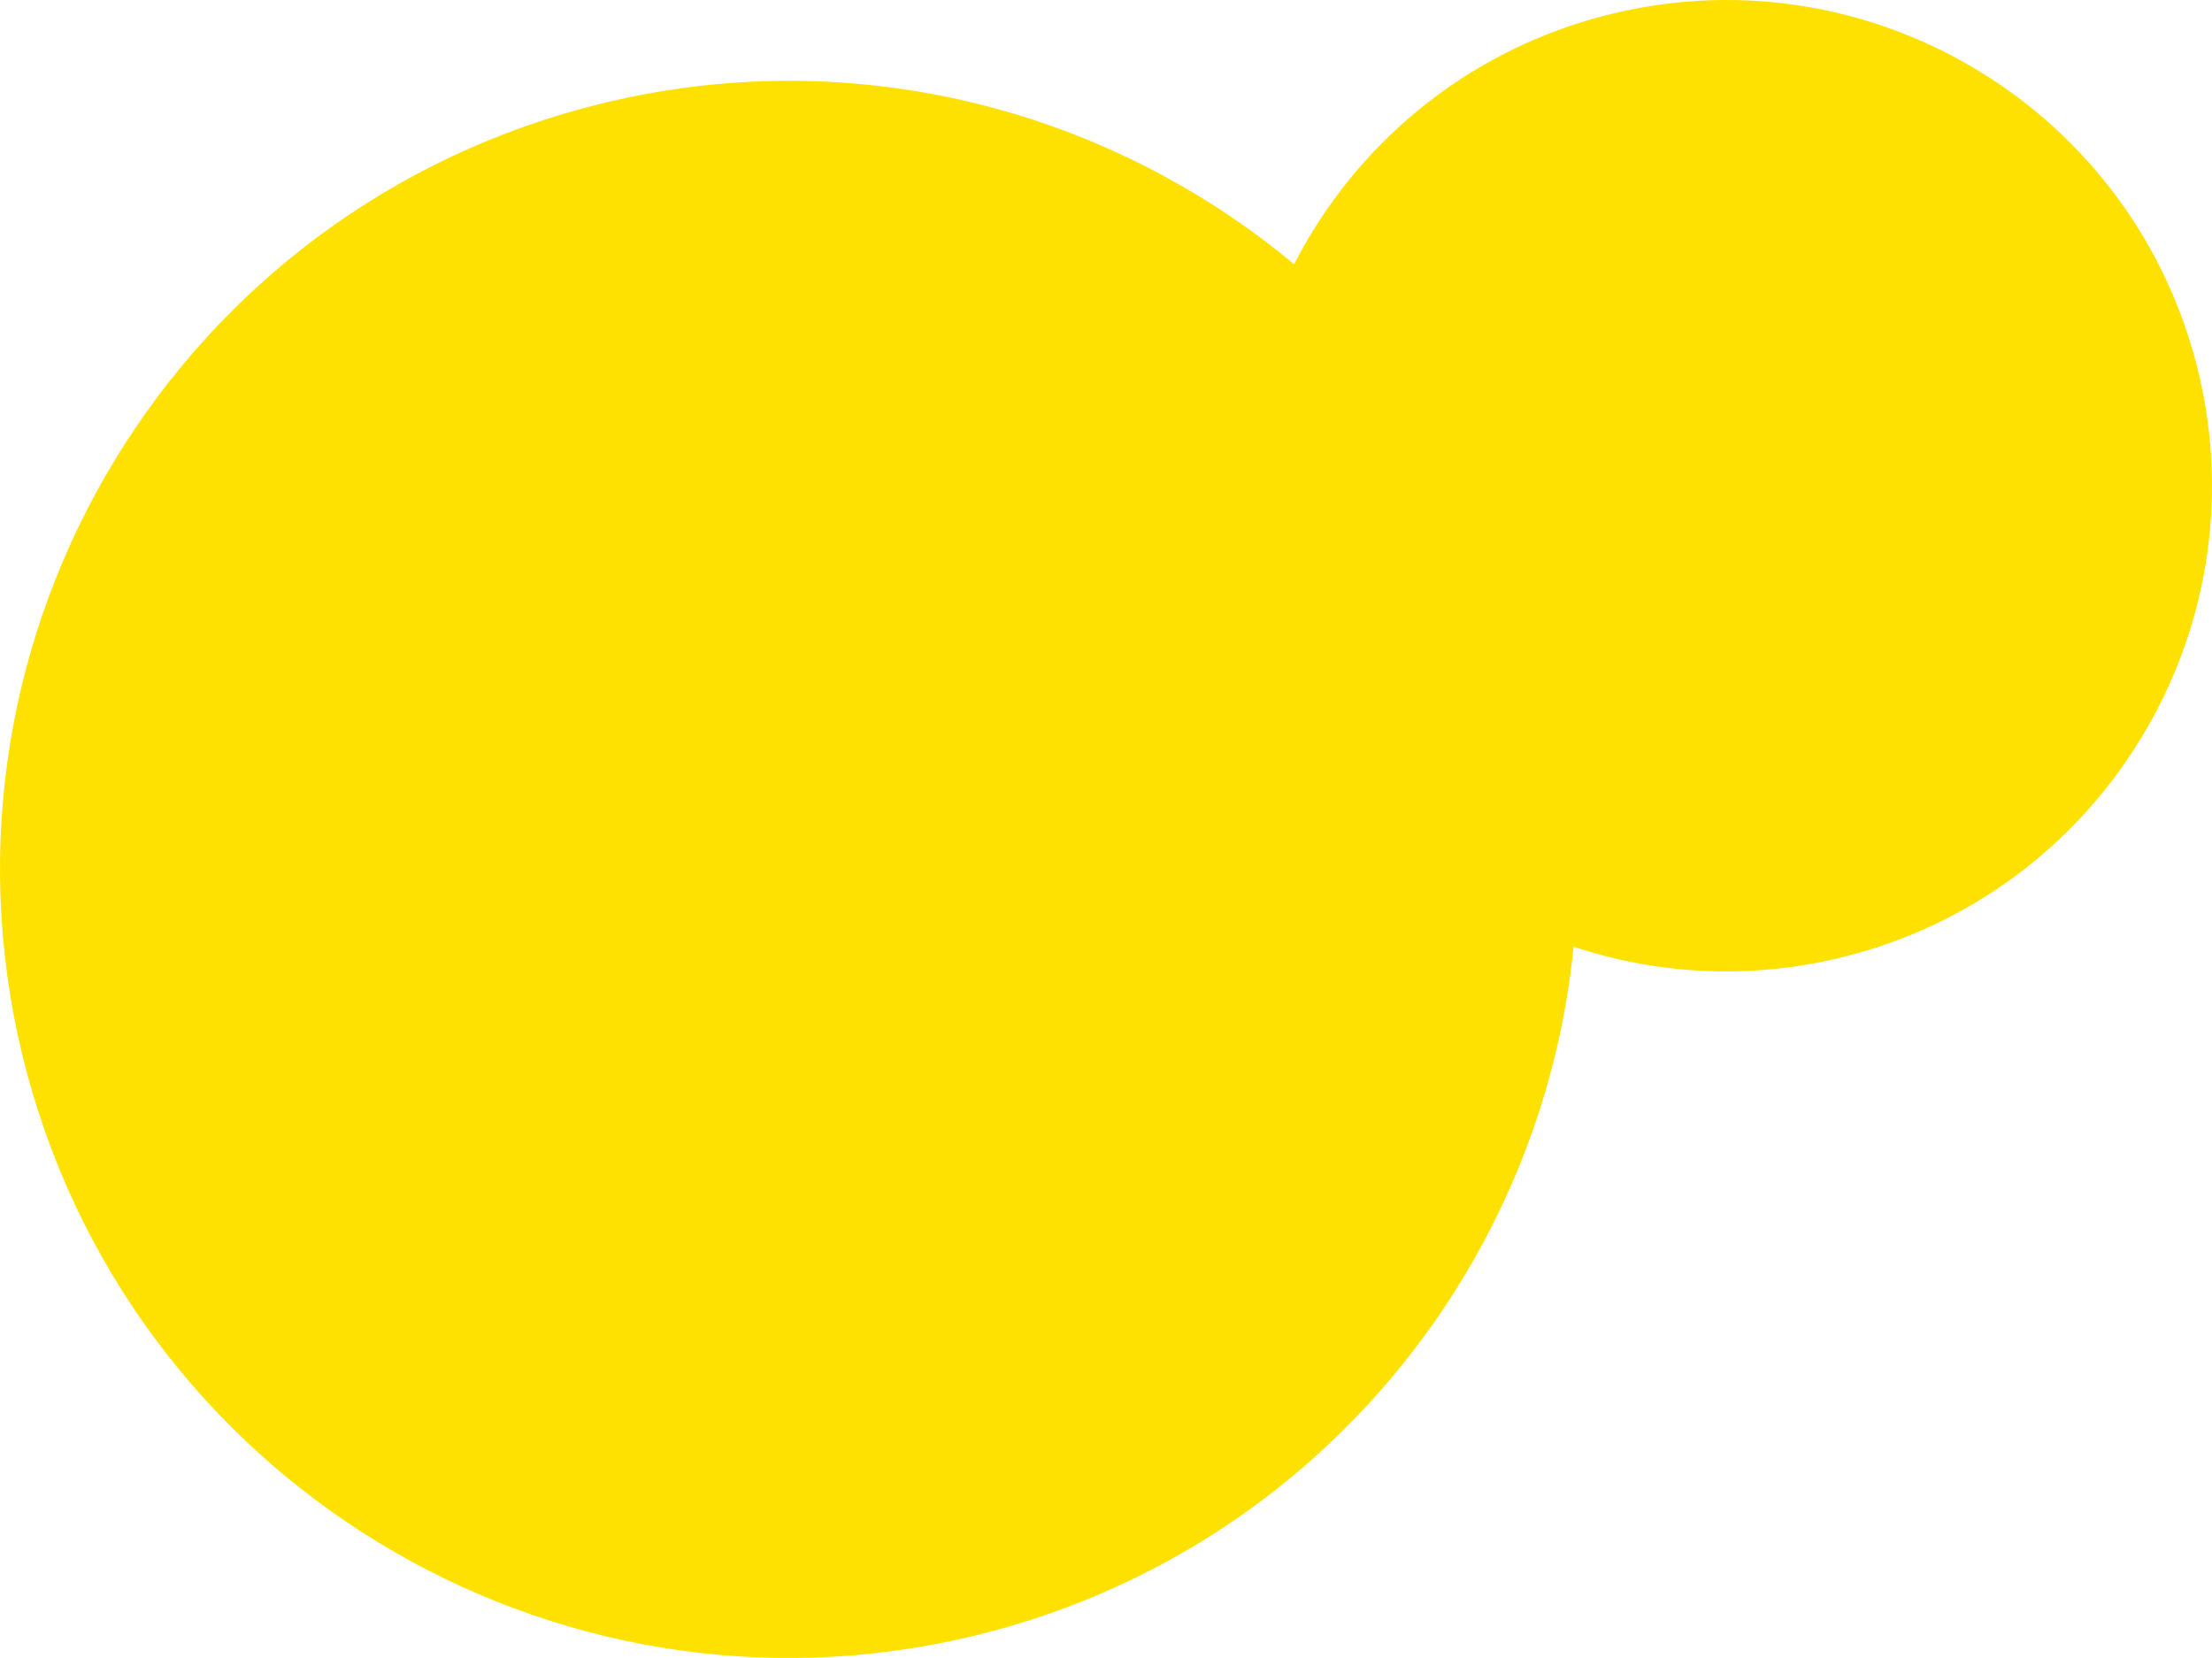 <?xml version="1.0" encoding="UTF-8"?>
<svg id="a" data-name="レイヤー 1" xmlns="http://www.w3.org/2000/svg" viewBox="0 0 520.941 390.487">
  <path d="M517.016,84.795C500.669,23.784,437.958-12.422,376.947,3.925c-32.492,8.706-57.947,30.563-72.177,58.309-44.893-37.42-106.692-53.124-167.403-36.742C38.472,52.177-20.139,153.902,6.374,252.844c26.651,99.123,128.61,157.874,227.733,131.223.004,0,.008-.002.013-.003h0c76.678-20.69,129.111-86.484,136.466-161.1,20.494,6.809,43.141,7.907,65.56,1.9,61.01-16.347,97.217-79.058,80.87-140.069Z" style="fill: #ffe100;"/>
</svg>